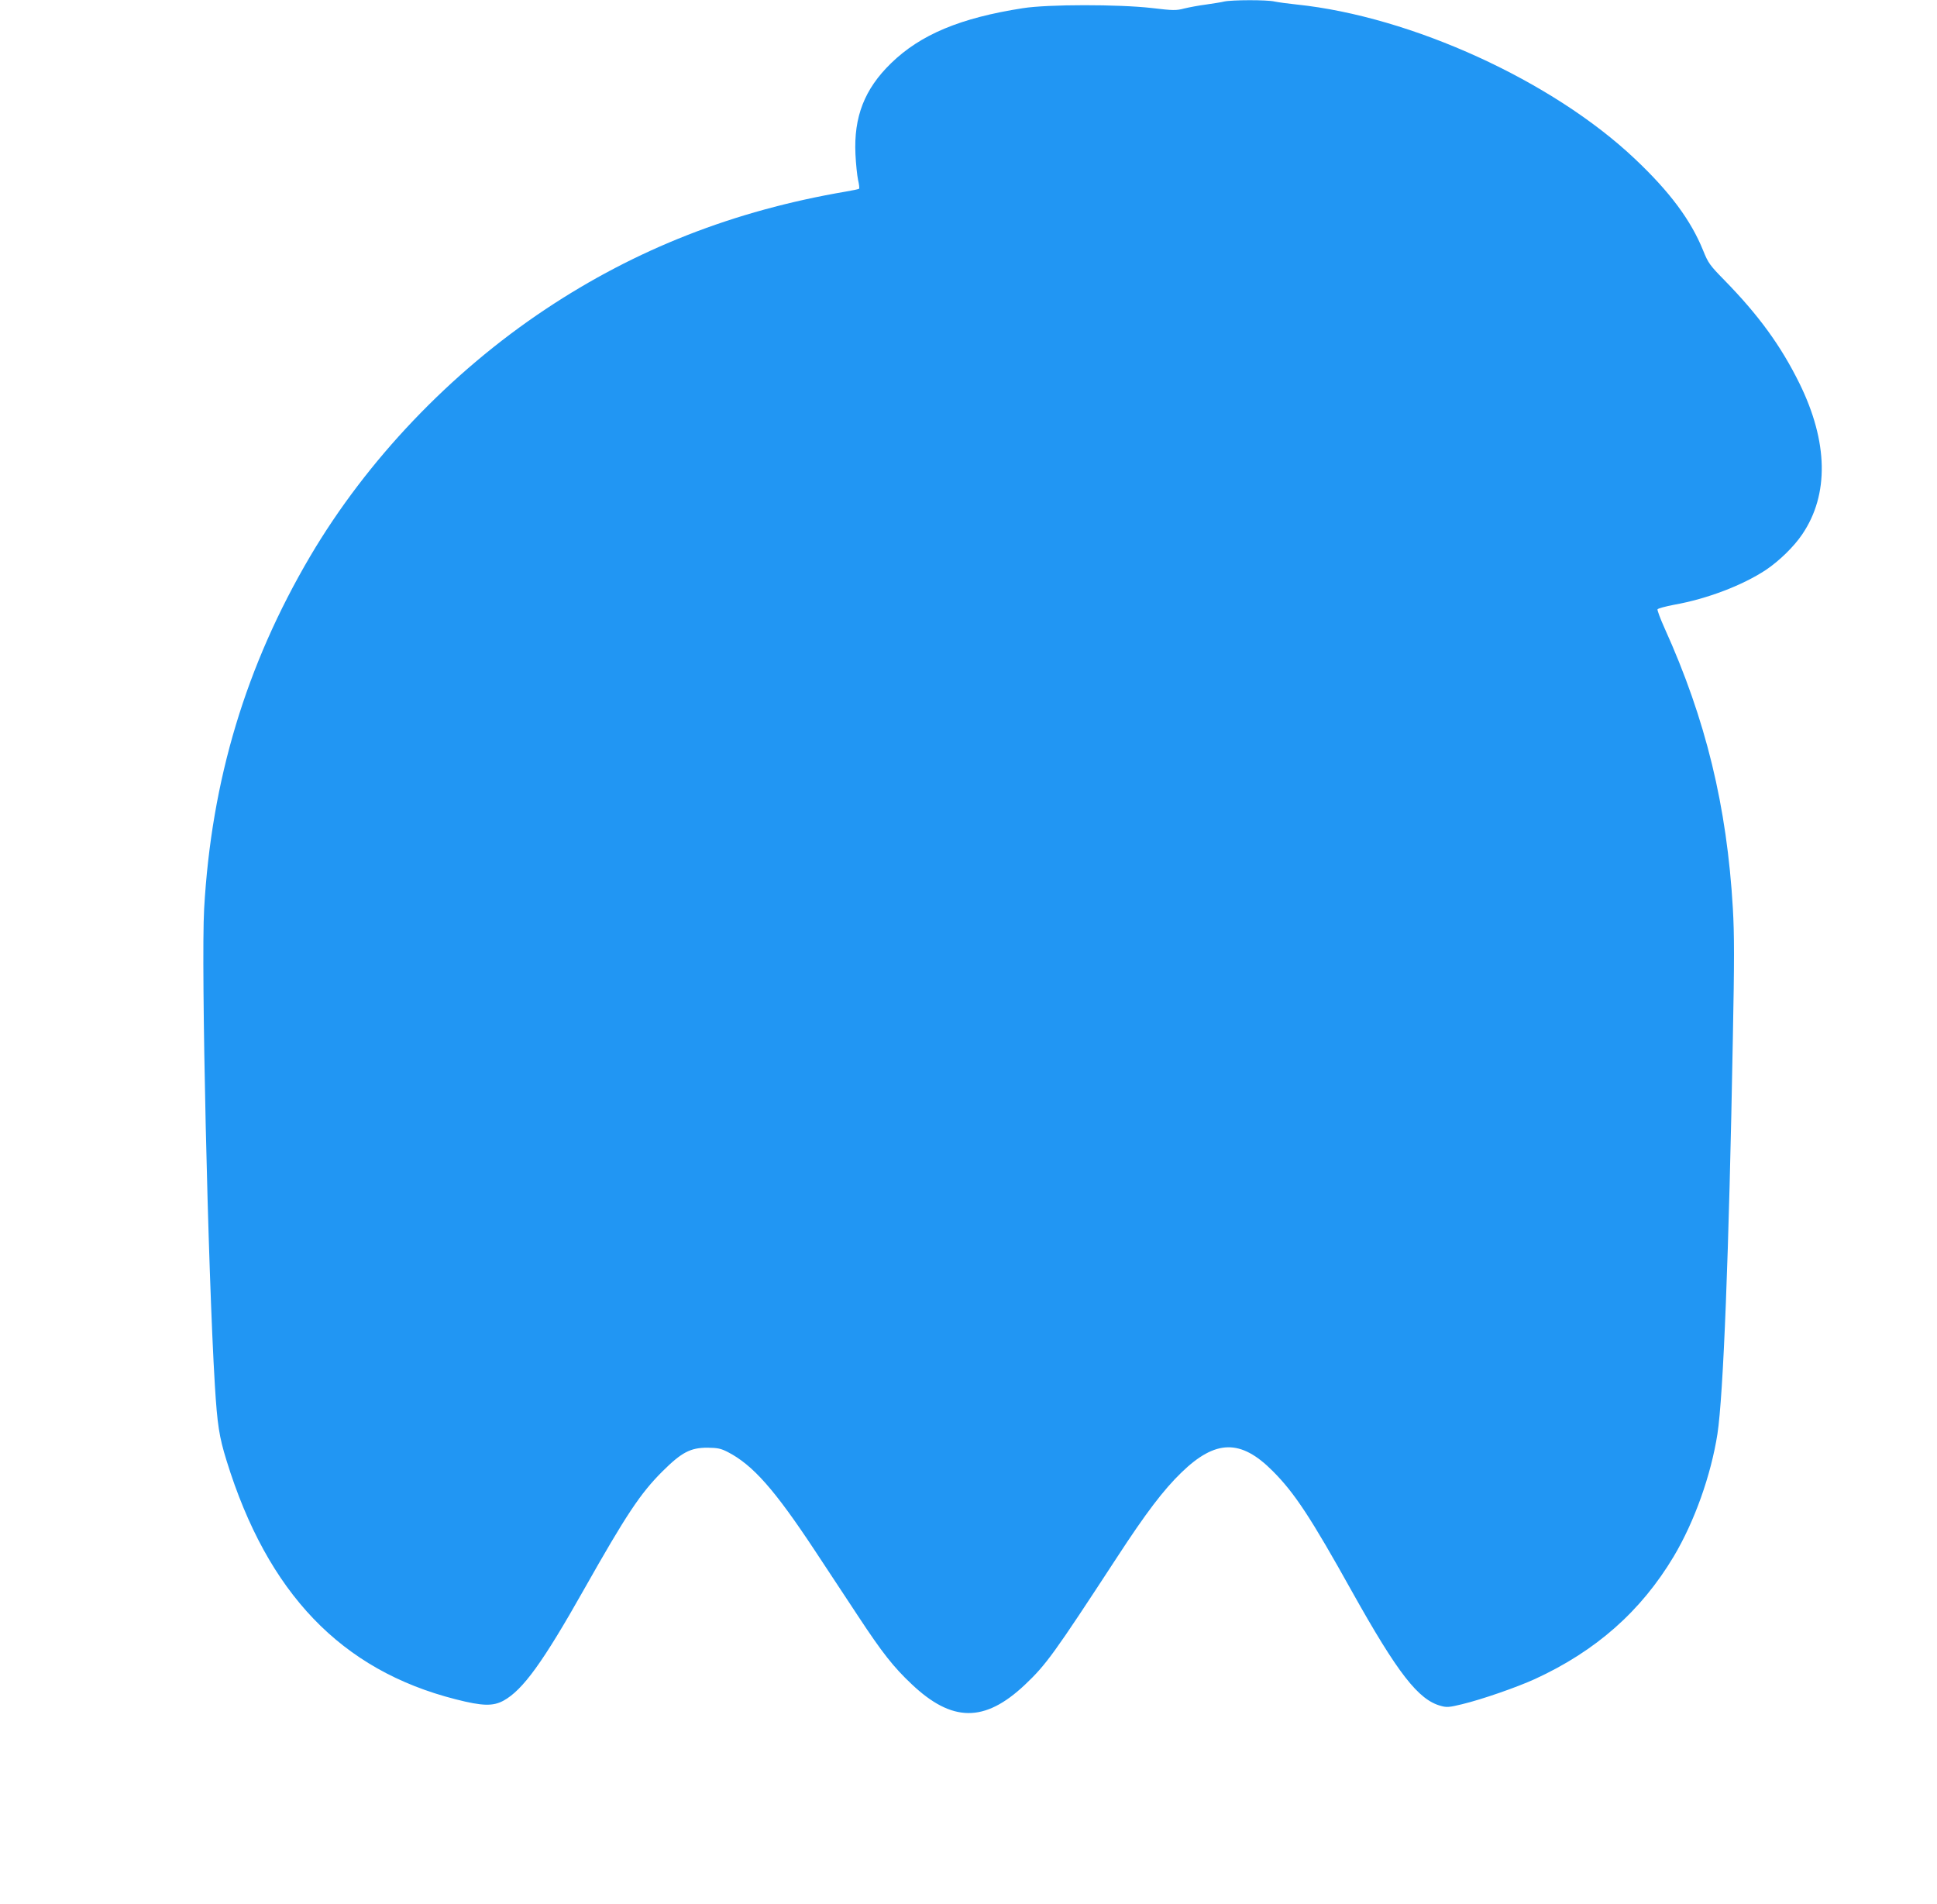 <?xml version="1.0" standalone="no"?>
<!DOCTYPE svg PUBLIC "-//W3C//DTD SVG 20010904//EN"
 "http://www.w3.org/TR/2001/REC-SVG-20010904/DTD/svg10.dtd">
<svg version="1.0" xmlns="http://www.w3.org/2000/svg"
 width="1280pt" height="1258pt" viewBox="0 0 1280 1258"
 preserveAspectRatio="xMidYMid meet">
<g transform="translate(0,1258) scale(0.1,-0.1)"
fill="#2196f3" stroke="none">
<path d="M8090 12570 c-19 -5 -73 -13 -120 -20 -47 -6 -111 -18 -144 -26 -53
-14 -73 -14 -215 3 -219 25 -687 25 -851 -1 -413 -64 -677 -174 -872 -364
-175 -170 -247 -354 -235 -602 3 -63 11 -139 17 -168 7 -29 10 -56 7 -59 -3
-3 -43 -11 -89 -19 -738 -126 -1385 -379 -1983 -777 -631 -420 -1180 -997
-1555 -1632 -425 -722 -653 -1479 -701 -2329 -21 -371 25 -2398 71 -3151 16
-258 28 -337 77 -495 271 -877 758 -1385 1513 -1577 179 -46 248 -47 318 -9
128 71 260 254 532 736 278 492 372 634 519 780 126 125 184 155 296 155 68
-1 88 -5 135 -29 166 -86 310 -250 575 -651 83 -126 213 -322 287 -435 158
-240 233 -335 352 -447 267 -253 482 -255 747 -6 143 135 193 205 610 843 191
293 308 447 426 561 226 219 392 222 603 10 144 -144 251 -306 524 -796 302
-540 439 -717 588 -756 38 -11 57 -9 139 11 133 32 362 112 481 166 405 186
702 449 918 810 138 232 246 536 289 809 39 255 76 1187 102 2618 10 503 10
684 0 855 -39 674 -179 1250 -451 1851 -28 62 -49 119 -47 125 3 6 51 19 108
30 220 39 455 129 609 231 89 60 185 154 239 234 179 263 172 612 -18 998
-123 249 -269 450 -497 683 -95 97 -106 112 -139 194 -81 201 -221 389 -451
606 -545 516 -1478 941 -2234 1020 -58 6 -124 15 -148 20 -50 12 -282 11 -332
0z"/>
</g>
</svg>
